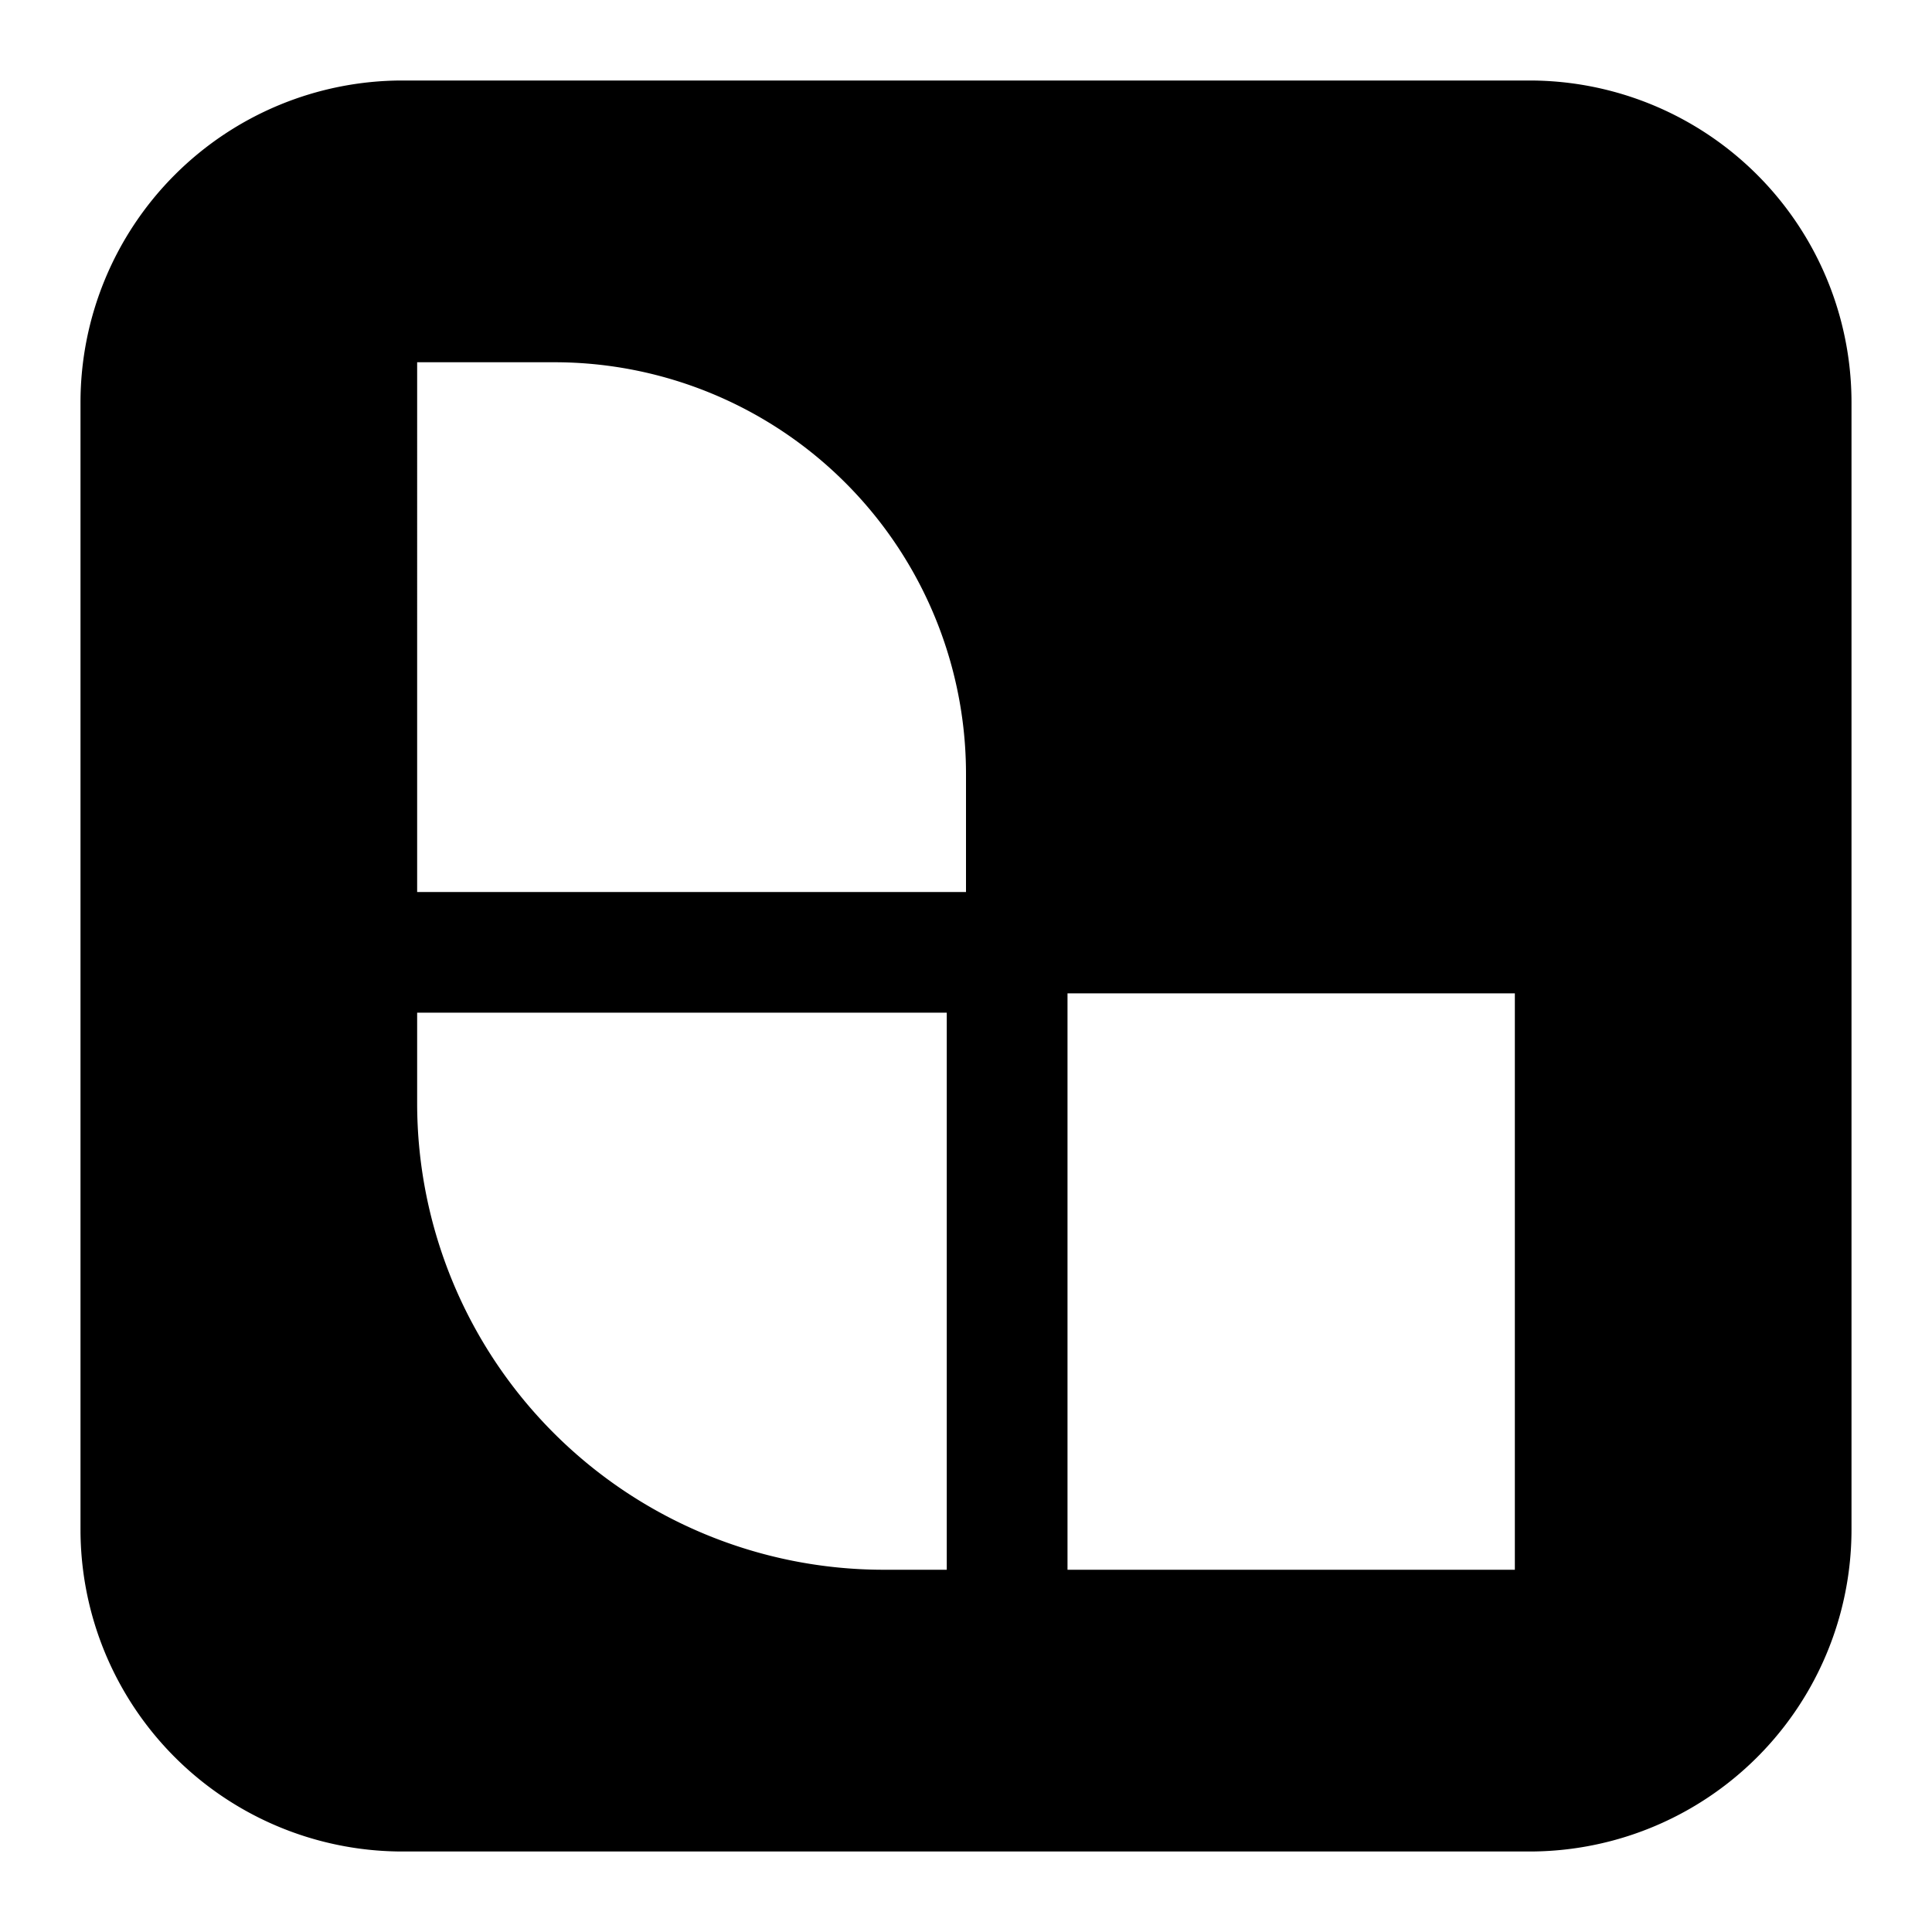 <svg xmlns="http://www.w3.org/2000/svg" fill="none" viewBox="0 0 24 24" id="Elastic-Logstash-Logo--Streamline-Logos-Block">
  <desc>
    Elastic Logstash Logo Streamline Icon: https://streamlinehq.com
  </desc>
  <path fill="#000000" fill-rule="evenodd" d="M5 1a4 4 0 0 0 -4 4v14a4 4 0 0 0 4 4h14a4 4 0 0 0 4 -4V5a4 4 0 0 0 -4 -4H5Zm0.182 10.08V4.5h1.704A5.114 5.114 0 0 1 12 9.614v1.467H5.182Zm0 1.5v1.124a5.796 5.796 0 0 0 5.795 5.796h0.784v-6.92h-6.58Zm13.636 6.92h-5.557v-7.16h5.557v7.16Z" clip-rule="evenodd" stroke-width="1"></path>
</svg>